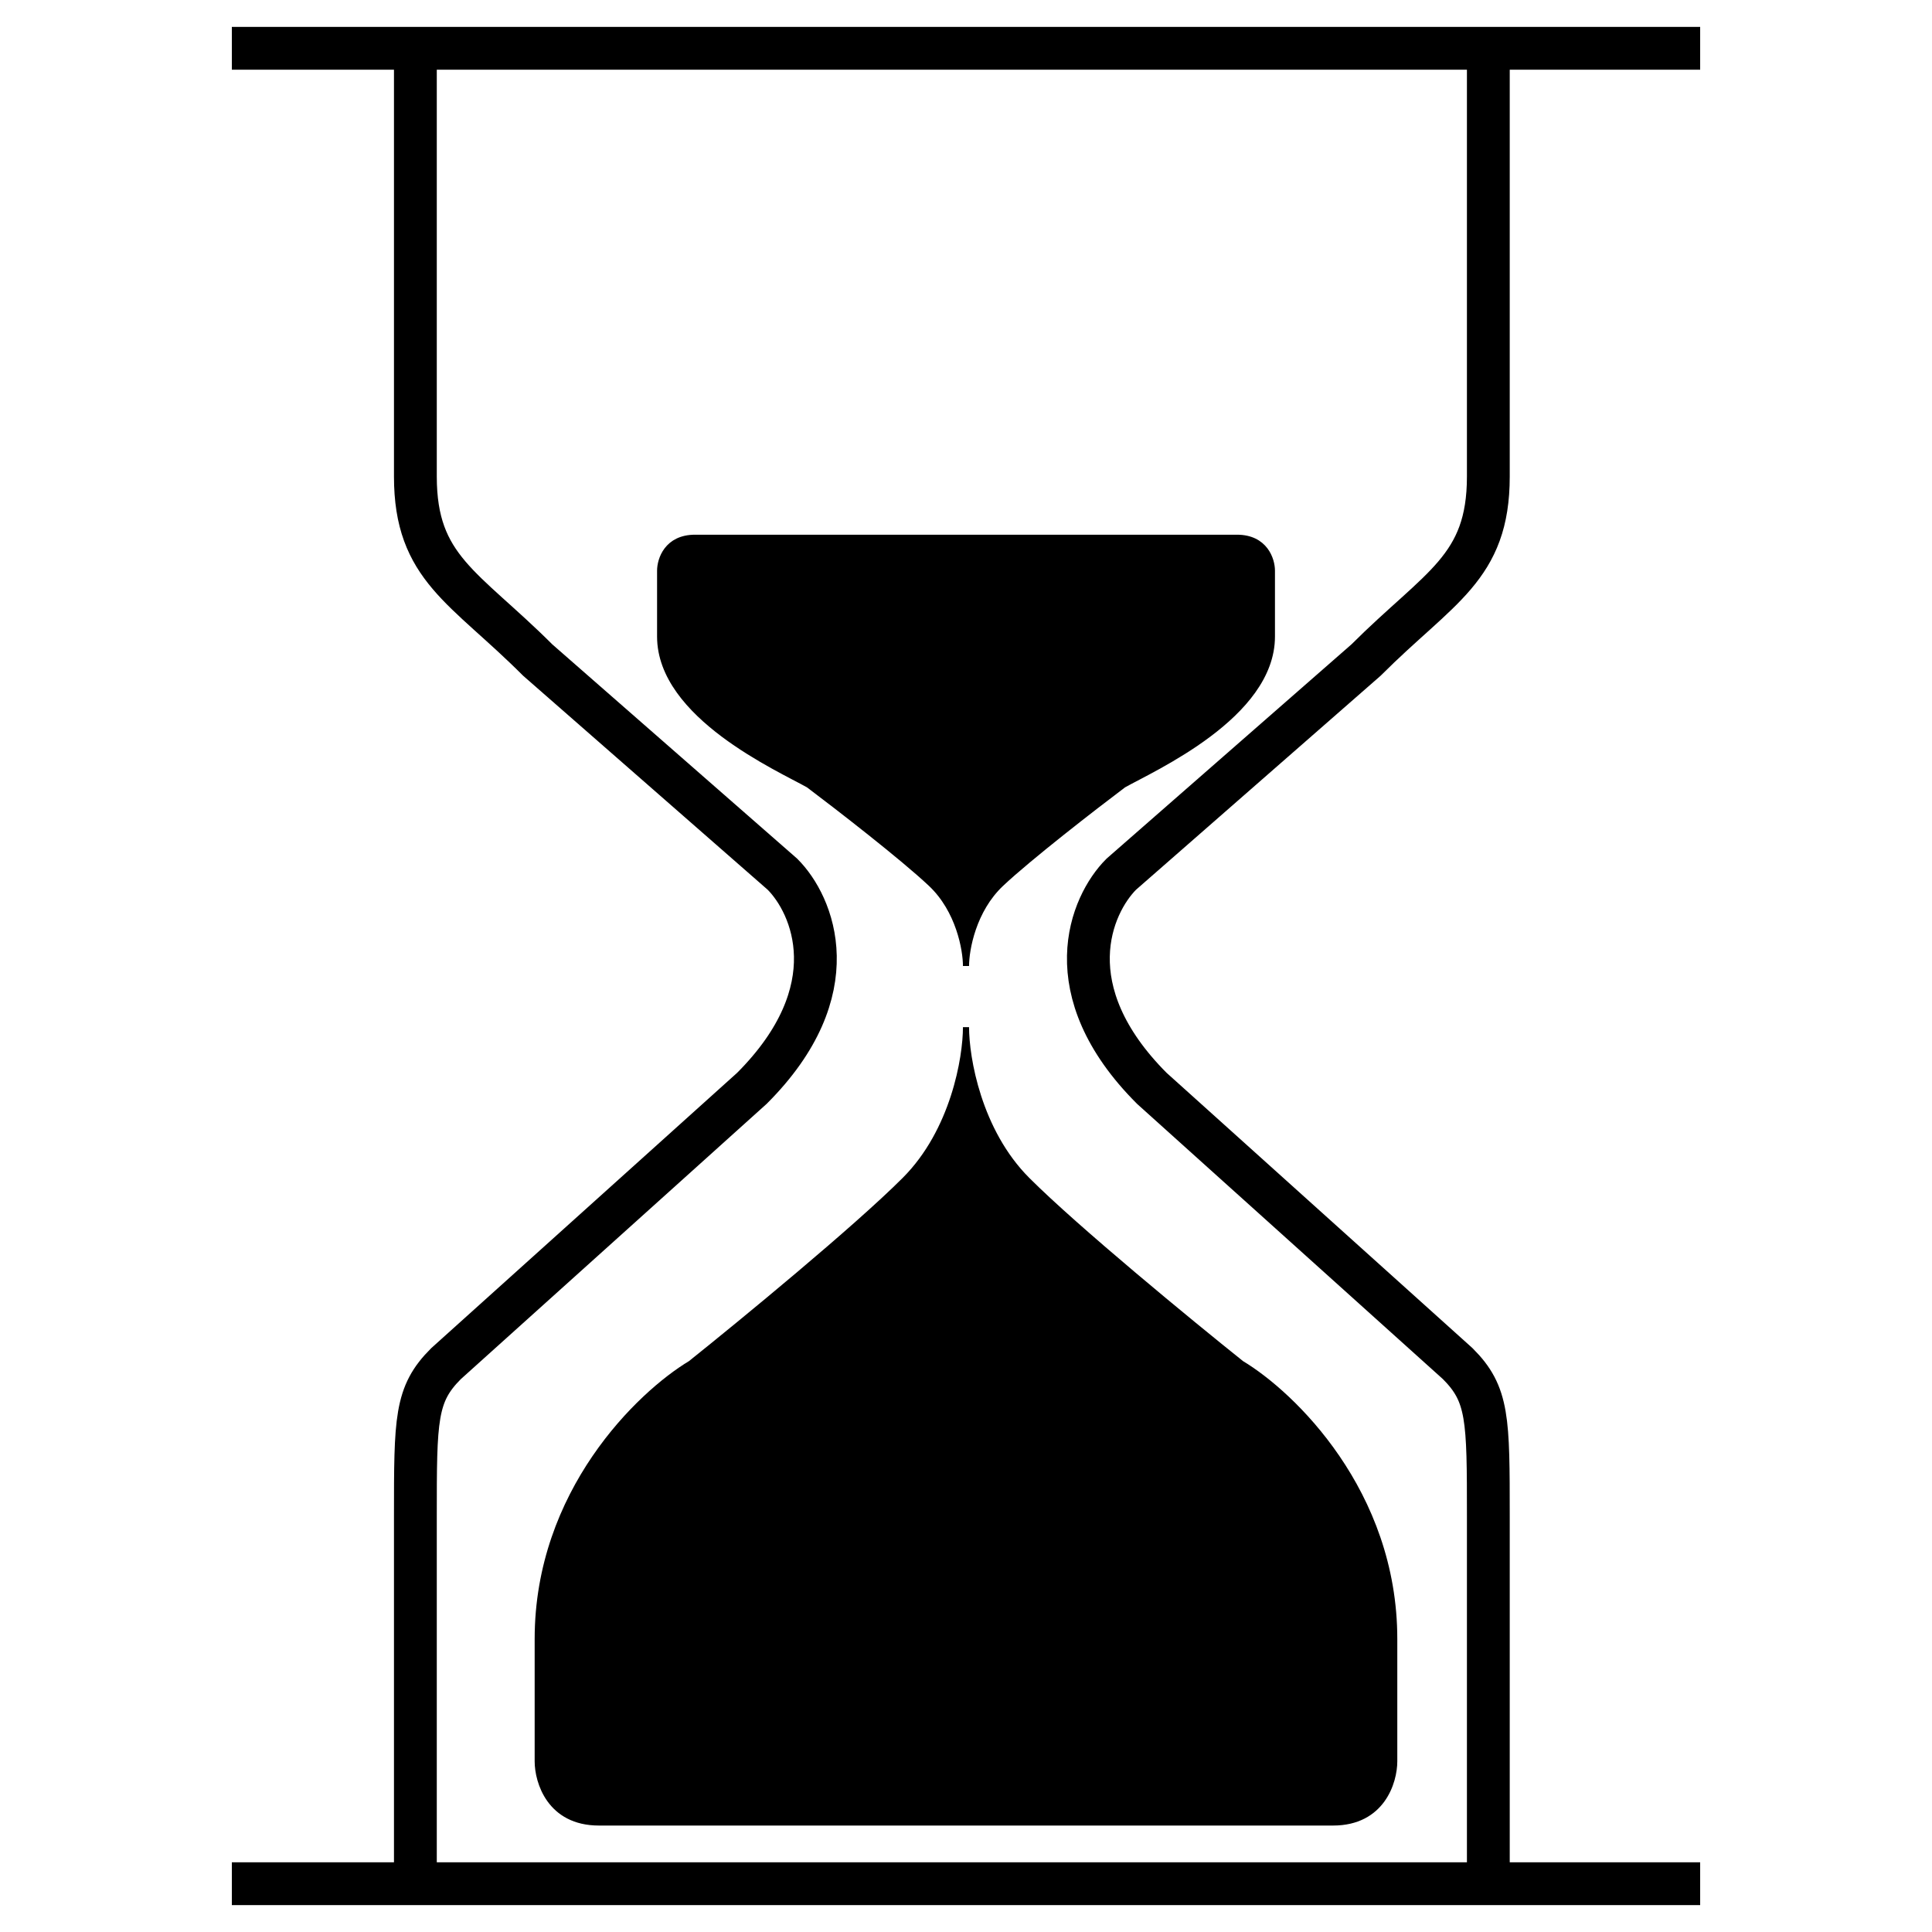 <?xml version="1.0" encoding="UTF-8"?> <svg xmlns="http://www.w3.org/2000/svg" width="50" height="50" viewBox="0 0 50 50" fill="none"> <path d="M6 1.25H10.75M44 1.25H10.75M10.75 1.25V12.333C10.75 14.708 12.017 15.183 13.917 17.083L20.25 22.625C21.042 23.417 21.992 25.633 19.458 28.167L11.542 35.292C10.75 36.083 10.75 36.717 10.75 39.25V48.75M6 48.75H44M38.518 1.25V12.333C38.518 14.708 37.252 15.183 35.352 17.083L29.018 22.625C28.227 23.417 27.277 25.633 29.81 28.167L37.727 35.292C38.518 36.083 38.518 36.717 38.518 39.25V48.75" stroke="black" stroke-width="1.108"></path> <path d="M26.583 30.541C25.317 29.275 25 27.375 25 26.583C25 27.375 24.683 29.275 23.416 30.541C22.15 31.808 19.194 34.236 17.875 35.291C16.555 36.083 13.916 38.616 13.916 42.416V45.583C13.916 46.111 14.233 47.166 15.5 47.166H34.5C35.767 47.166 36.083 46.111 36.083 45.583V42.416C36.083 38.616 33.444 36.083 32.125 35.291C30.805 34.236 27.85 31.808 26.583 30.541Z" fill="black" stroke="black" stroke-width="0.158"></path> <path d="M25.905 22.869C25.181 23.551 25 24.574 25 25C25 24.574 24.819 23.551 24.095 22.869C23.372 22.186 21.683 20.879 20.929 20.311C20.175 19.885 17.084 18.52 17.084 16.474V14.769C17.084 14.485 17.264 13.917 17.988 13.917H32.012C32.736 13.917 32.917 14.485 32.917 14.769V16.474C32.917 18.52 29.826 19.885 29.072 20.311C28.318 20.879 26.629 22.186 25.905 22.869Z" fill="black" stroke="black" stroke-width="0.158"></path> </svg> 